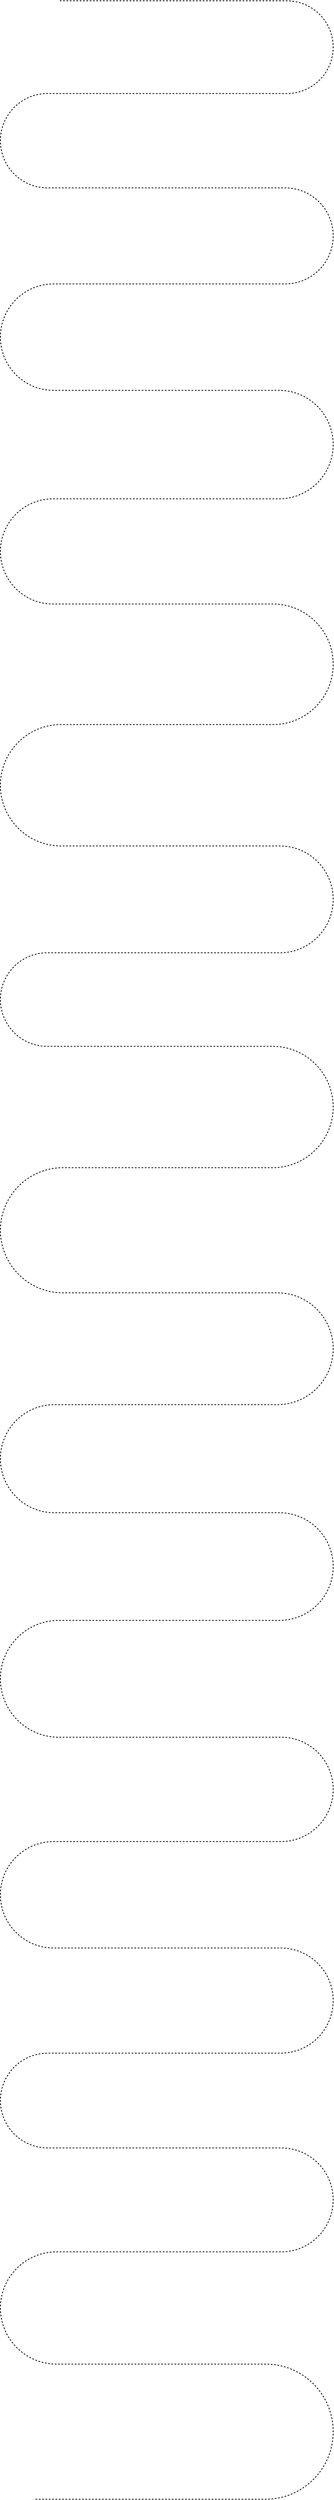 <?xml version="1.0" encoding="UTF-8"?> <svg xmlns="http://www.w3.org/2000/svg" width="402" height="3007" viewBox="0 0 402 3007" fill="none"> <path d="M72 1H345.25C376.04 1 401 25.96 401 56.75V56.75C401 87.54 376.04 112.5 345.25 112.5H57.25C25.908 112.5 0.5 137.908 0.5 169.25V169.25C0.5 200.592 25.908 226 57.25 226H343.25C375.144 226 401 251.856 401 283.75V283.75C401 315.644 375.144 341.5 343.25 341.5H64.5C29.154 341.5 0.5 370.154 0.5 405.5V405.5C0.5 440.846 29.154 469.5 64.5 469.5H335.75C371.787 469.5 401 498.713 401 534.75V534.75C401 570.787 371.787 600 335.75 600H63.75C28.818 600 0.5 628.318 0.5 663.25V663.25C0.5 698.182 28.818 726.5 63.75 726.5H328.5C368.541 726.5 401 758.959 401 799V799C401 839.041 368.541 871.5 328.5 871.5H73.5C33.183 871.5 0.5 904.183 0.5 944.5V944.5C0.5 984.817 33.183 1017.5 73.5 1017.5H336.75C372.234 1017.5 401 1046.27 401 1081.75V1081.75C401 1117.23 372.234 1146 336.75 1146H56.75C25.684 1146 0.5 1171.18 0.5 1202.25V1202.25C0.5 1233.32 25.684 1258.5 56.75 1258.5H328C368.317 1258.5 401 1291.18 401 1331.5V1331.5C401 1371.82 368.317 1404.5 328 1404.5H75.75C34.191 1404.5 0.5 1438.19 0.5 1479.75V1479.75C0.5 1521.31 34.191 1555 75.75 1555H333.75C370.891 1555 401 1585.11 401 1622.25V1622.25C401 1659.39 370.891 1689.5 333.75 1689.5H65.5C29.602 1689.5 0.5 1718.6 0.5 1754.5V1754.5C0.5 1790.4 29.602 1819.5 65.5 1819.5H336.25C372.01 1819.5 401 1848.49 401 1884.25V1884.25C401 1920.01 372.01 1949 336.25 1949H70.75C31.952 1949 0.5 1980.45 0.5 2019.25V2019.25C0.5 2058.05 31.952 2089.5 70.75 2089.5H338.25C372.906 2089.5 401 2117.59 401 2152.25V2152.25C401 2186.91 372.906 2215 338.25 2215H64.5C29.154 2215 0.5 2243.65 0.5 2279V2279C0.5 2314.35 29.154 2343 64.5 2343H337.75C372.682 2343 401 2371.32 401 2406.25V2406.25C401 2441.18 372.682 2469.5 337.75 2469.5H57.5C26.02 2469.5 0.5 2495.02 0.5 2526.5V2526.5C0.5 2557.98 26.02 2583.5 57.5 2583.5H338.5C373.018 2583.5 401 2611.48 401 2646V2646C401 2680.52 373.018 2708.5 338.5 2708.5H68C30.721 2708.5 0.5 2738.72 0.5 2776V2776C0.5 2813.28 30.721 2843.5 68 2843.5H319.75C364.623 2843.5 401 2879.88 401 2924.75V2924.75C401 2969.62 364.623 3006 319.75 3006H40.5" stroke="black" stroke-dasharray="2 2"></path> </svg> 